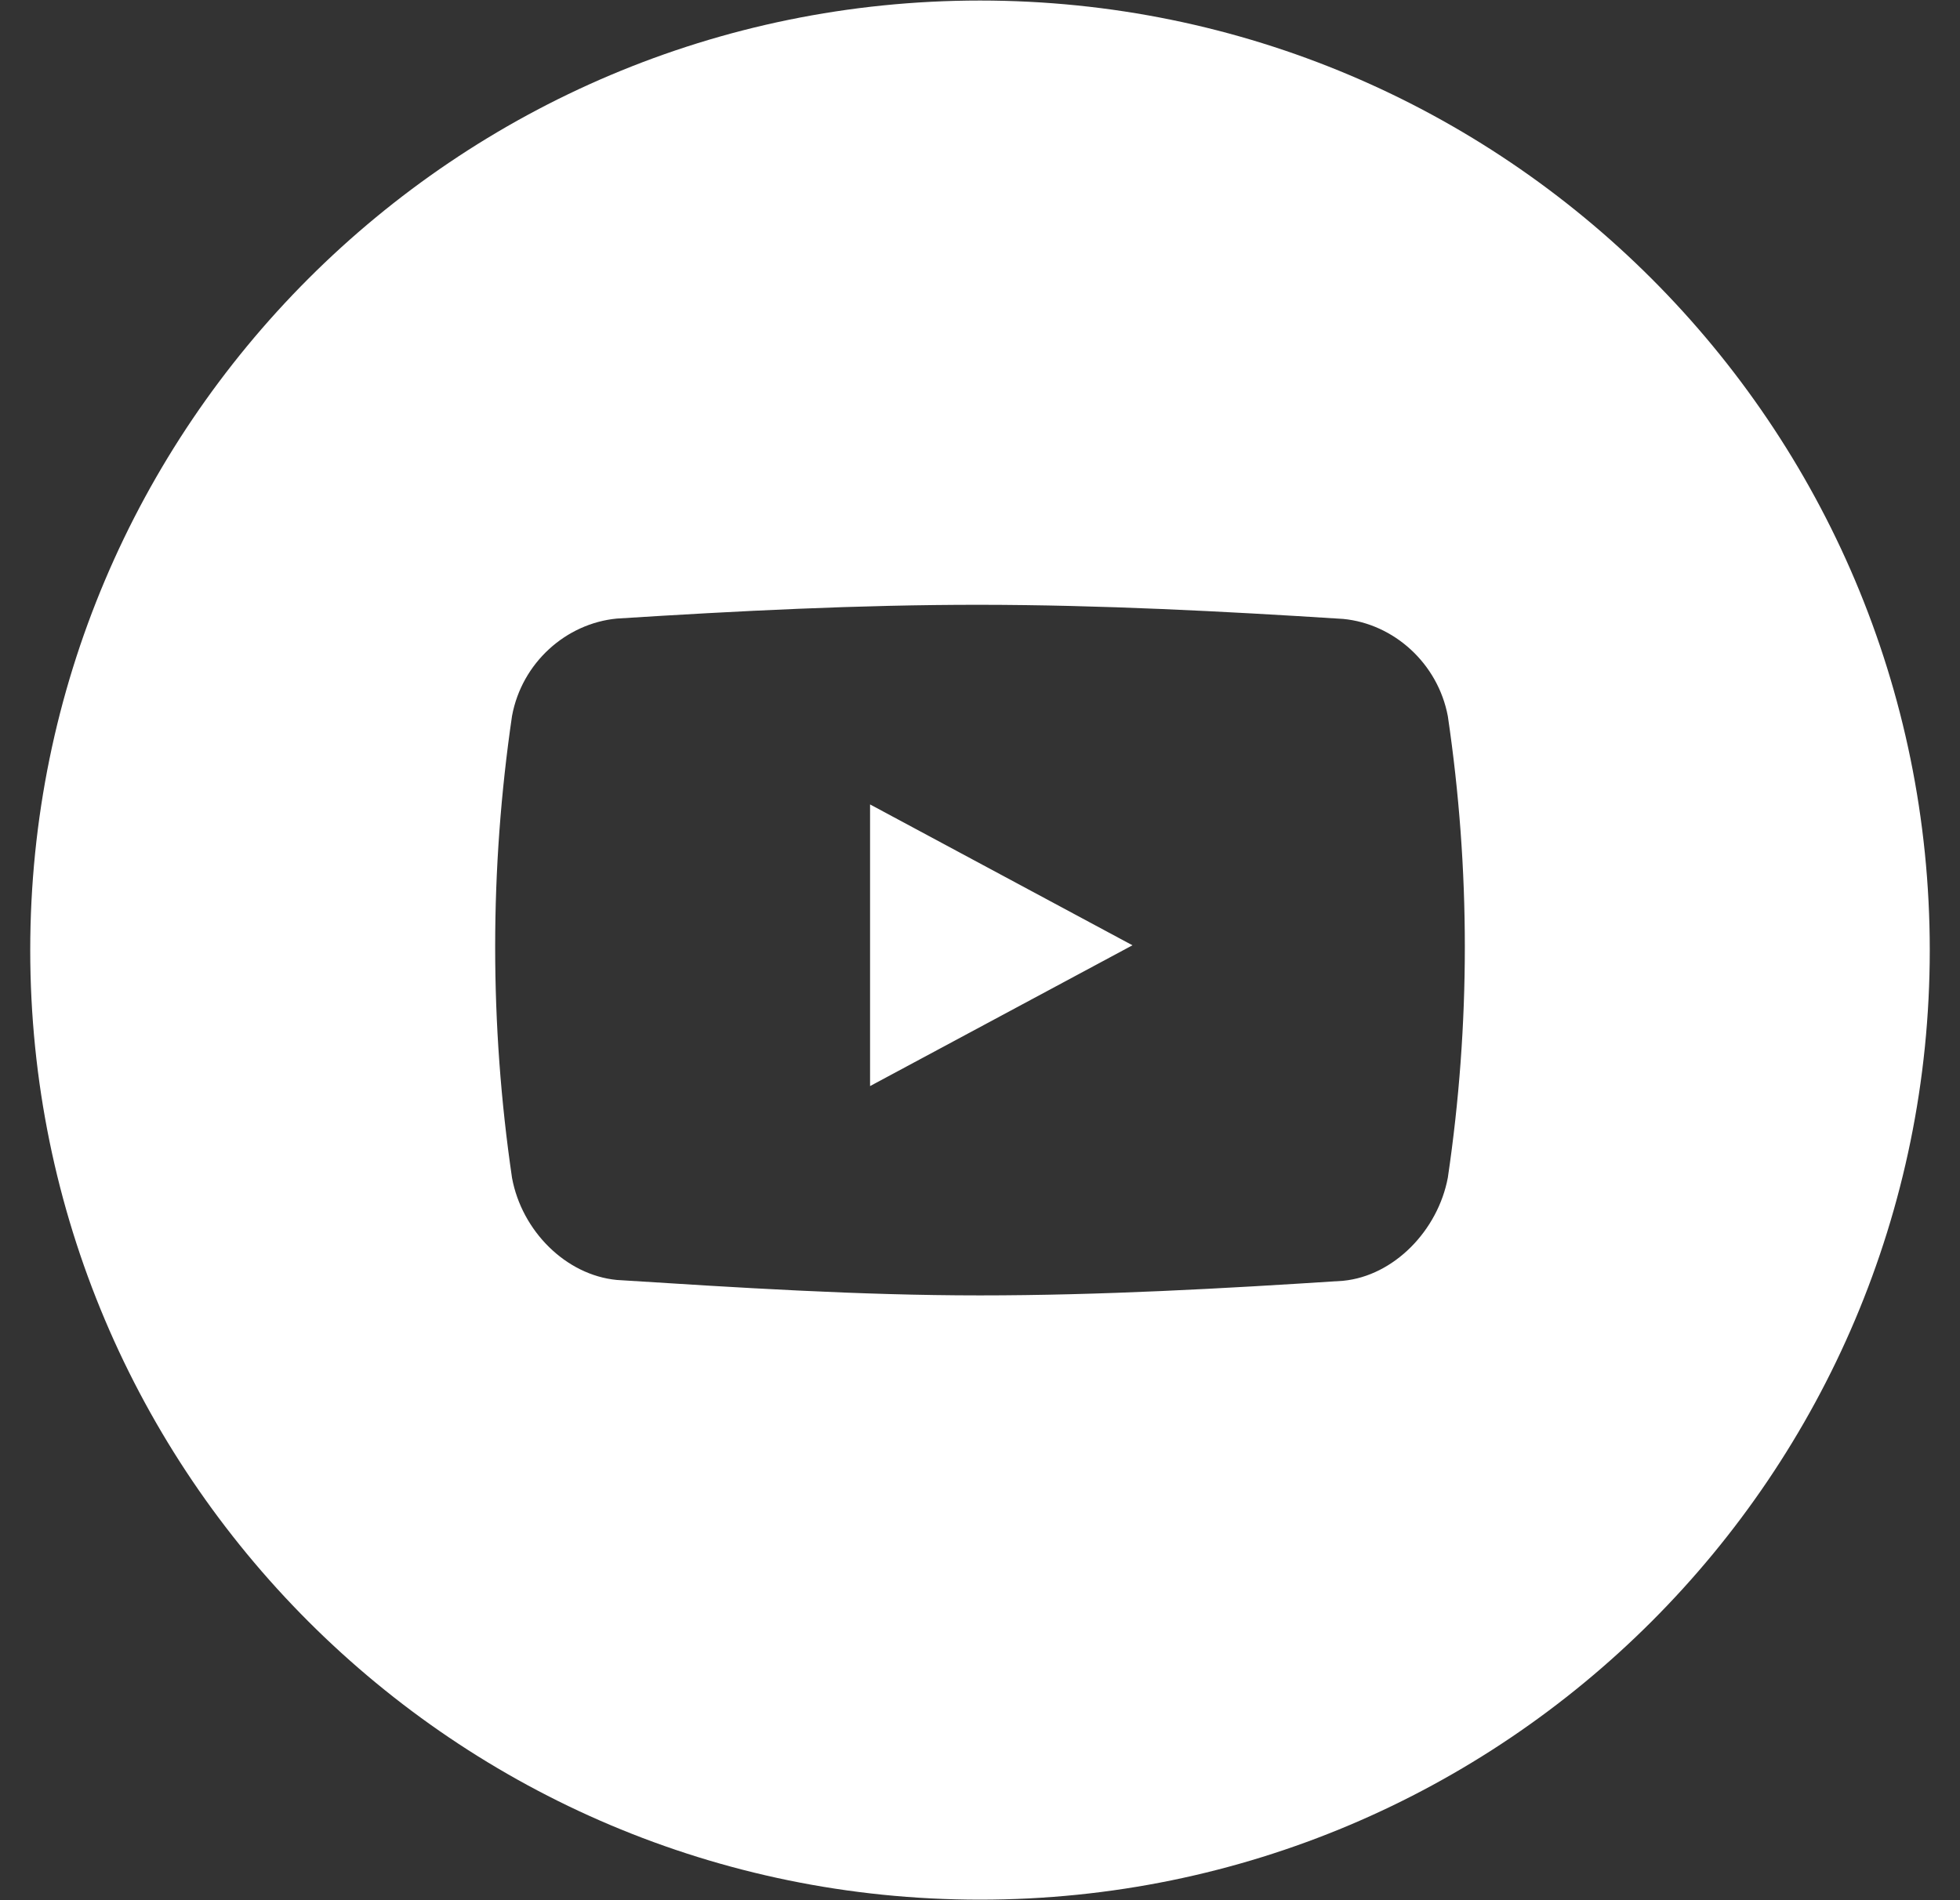 <?xml version="1.0" encoding="UTF-8"?> <svg xmlns="http://www.w3.org/2000/svg" width="33" height="32" viewBox="0 0 33 32" fill="none"><rect x="0" y="0" width="33" height="32" fill="#333333" stroke="none"/> <g clip-path="url(#clip0_711_2619)"> <path d="M16.5 0.009C25.332 0.009 32.491 7.169 32.491 16C32.491 24.831 25.331 31.991 16.5 31.991C7.669 31.991 0.509 24.831 0.509 16C0.509 7.169 7.668 0.009 16.5 0.009ZM24.377 12.062C24.21 11.171 23.468 10.505 22.615 10.423C20.579 10.293 18.536 10.187 16.497 10.185C14.457 10.184 12.421 10.288 10.385 10.417C9.529 10.499 8.787 11.161 8.621 12.056C8.432 13.345 8.337 14.646 8.337 15.947C8.337 17.247 8.432 18.549 8.621 19.837C8.787 20.732 9.529 21.473 10.385 21.555C12.422 21.684 14.457 21.815 16.497 21.815C18.535 21.815 20.581 21.701 22.615 21.569C23.468 21.486 24.21 20.723 24.377 19.831C24.567 18.545 24.663 17.245 24.663 15.946C24.663 14.647 24.567 13.349 24.377 12.062ZM14.649 18.29V13.547L19.067 15.919L14.649 18.29Z" fill="white"></path> </g> <defs> <clipPath id="clip0_711_2619"> <rect width="32" height="32" fill="white" transform="translate(0.5)"></rect> </clipPath> </defs> </svg> 